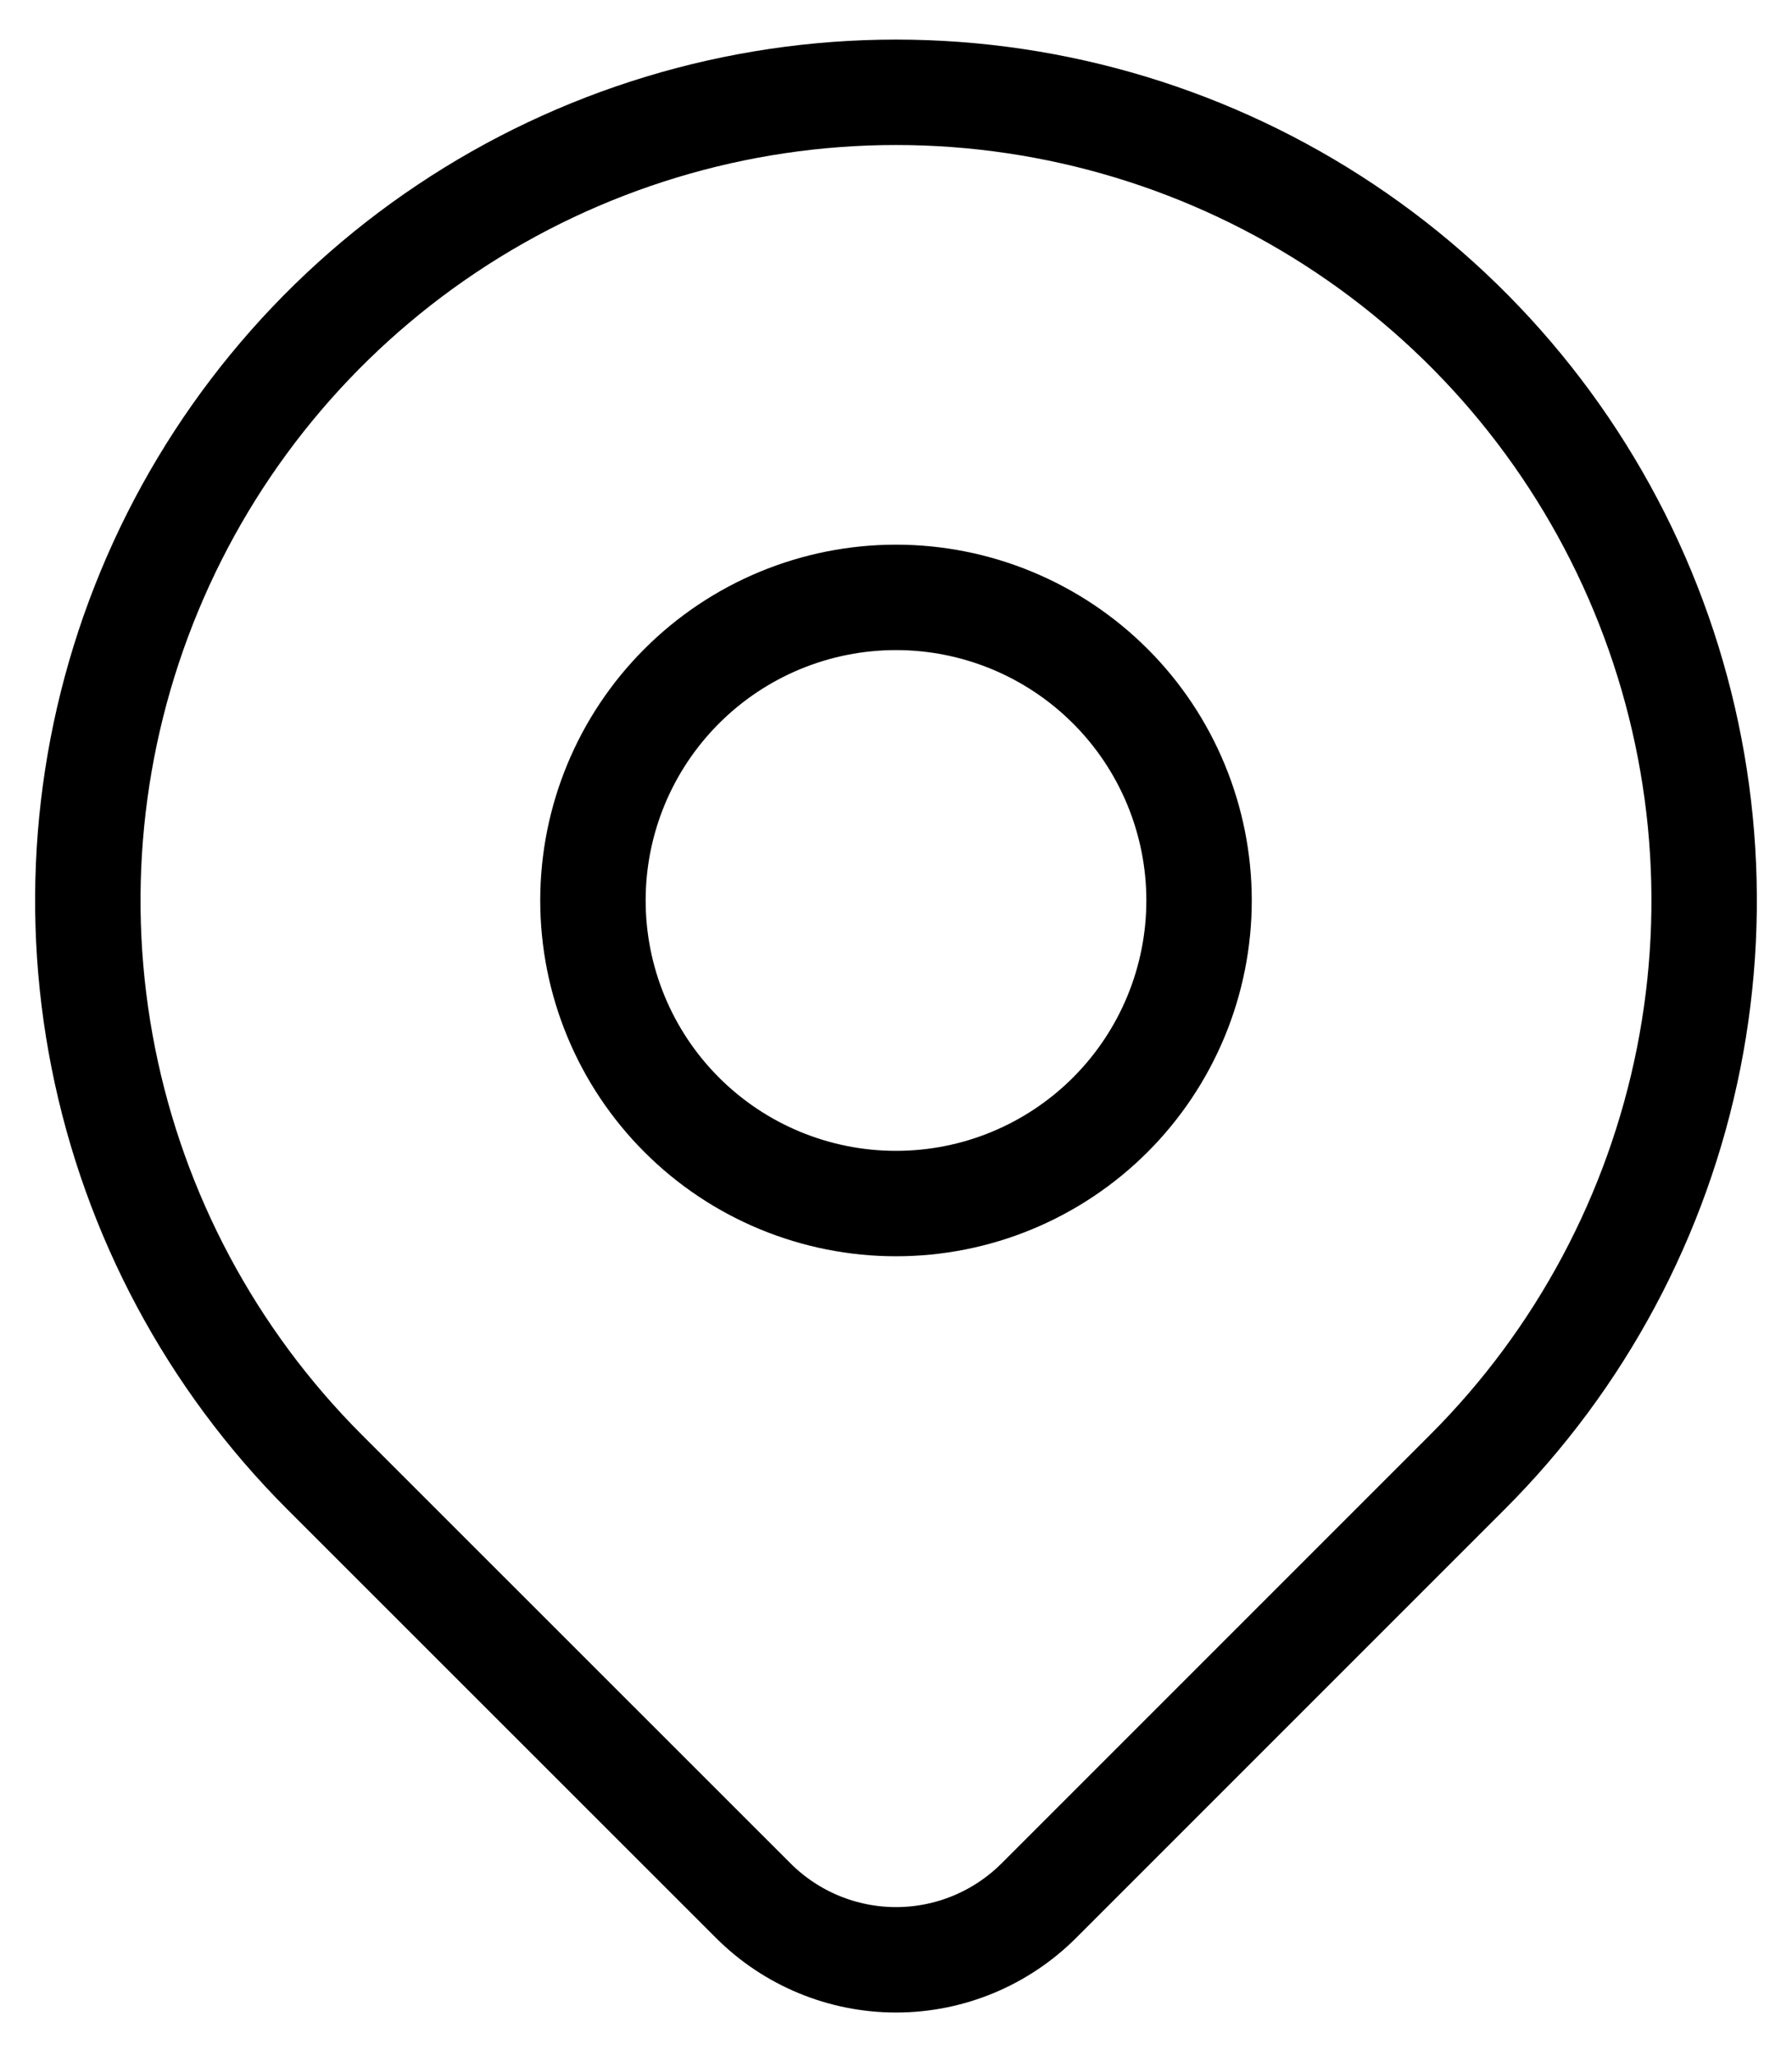 <?xml version="1.0" encoding="UTF-8"?> <svg xmlns="http://www.w3.org/2000/svg" width="34" height="39" viewBox="0 0 34 39" fill="none"> <path d="M17 22.833C17.755 22.833 18.503 22.685 19.2 22.396C19.898 22.107 20.532 21.683 21.066 21.149C21.6 20.615 22.023 19.981 22.312 19.284C22.601 18.586 22.75 17.838 22.75 17.083C22.75 16.328 22.601 15.581 22.312 14.883C22.023 14.185 21.6 13.551 21.066 13.018C20.532 12.484 19.898 12.06 19.2 11.771C18.503 11.482 17.755 11.333 17 11.333C15.475 11.333 14.012 11.939 12.934 13.018C11.856 14.096 11.25 15.558 11.25 17.083C11.25 18.608 11.856 20.071 12.934 21.149C14.012 22.228 15.475 22.833 17 22.833V22.833Z" stroke="black" stroke-width="2" stroke-linecap="round" stroke-linejoin="round"></path> <path d="M27.842 27.926L19.71 36.058C18.991 36.776 18.017 37.18 17.001 37.18C15.985 37.18 15.01 36.776 14.292 36.058L6.157 27.926C4.013 25.782 2.553 23.049 1.961 20.075C1.369 17.101 1.673 14.018 2.834 11.216C3.994 8.414 5.96 6.019 8.481 4.335C11.003 2.65 13.967 1.751 17 1.751C20.032 1.751 22.997 2.65 25.518 4.335C28.04 6.019 30.005 8.414 31.166 11.216C32.327 14.018 32.63 17.101 32.039 20.075C31.447 23.049 29.987 25.782 27.842 27.926Z" stroke="black" stroke-width="2" stroke-linecap="round" stroke-linejoin="round"></path> </svg> 